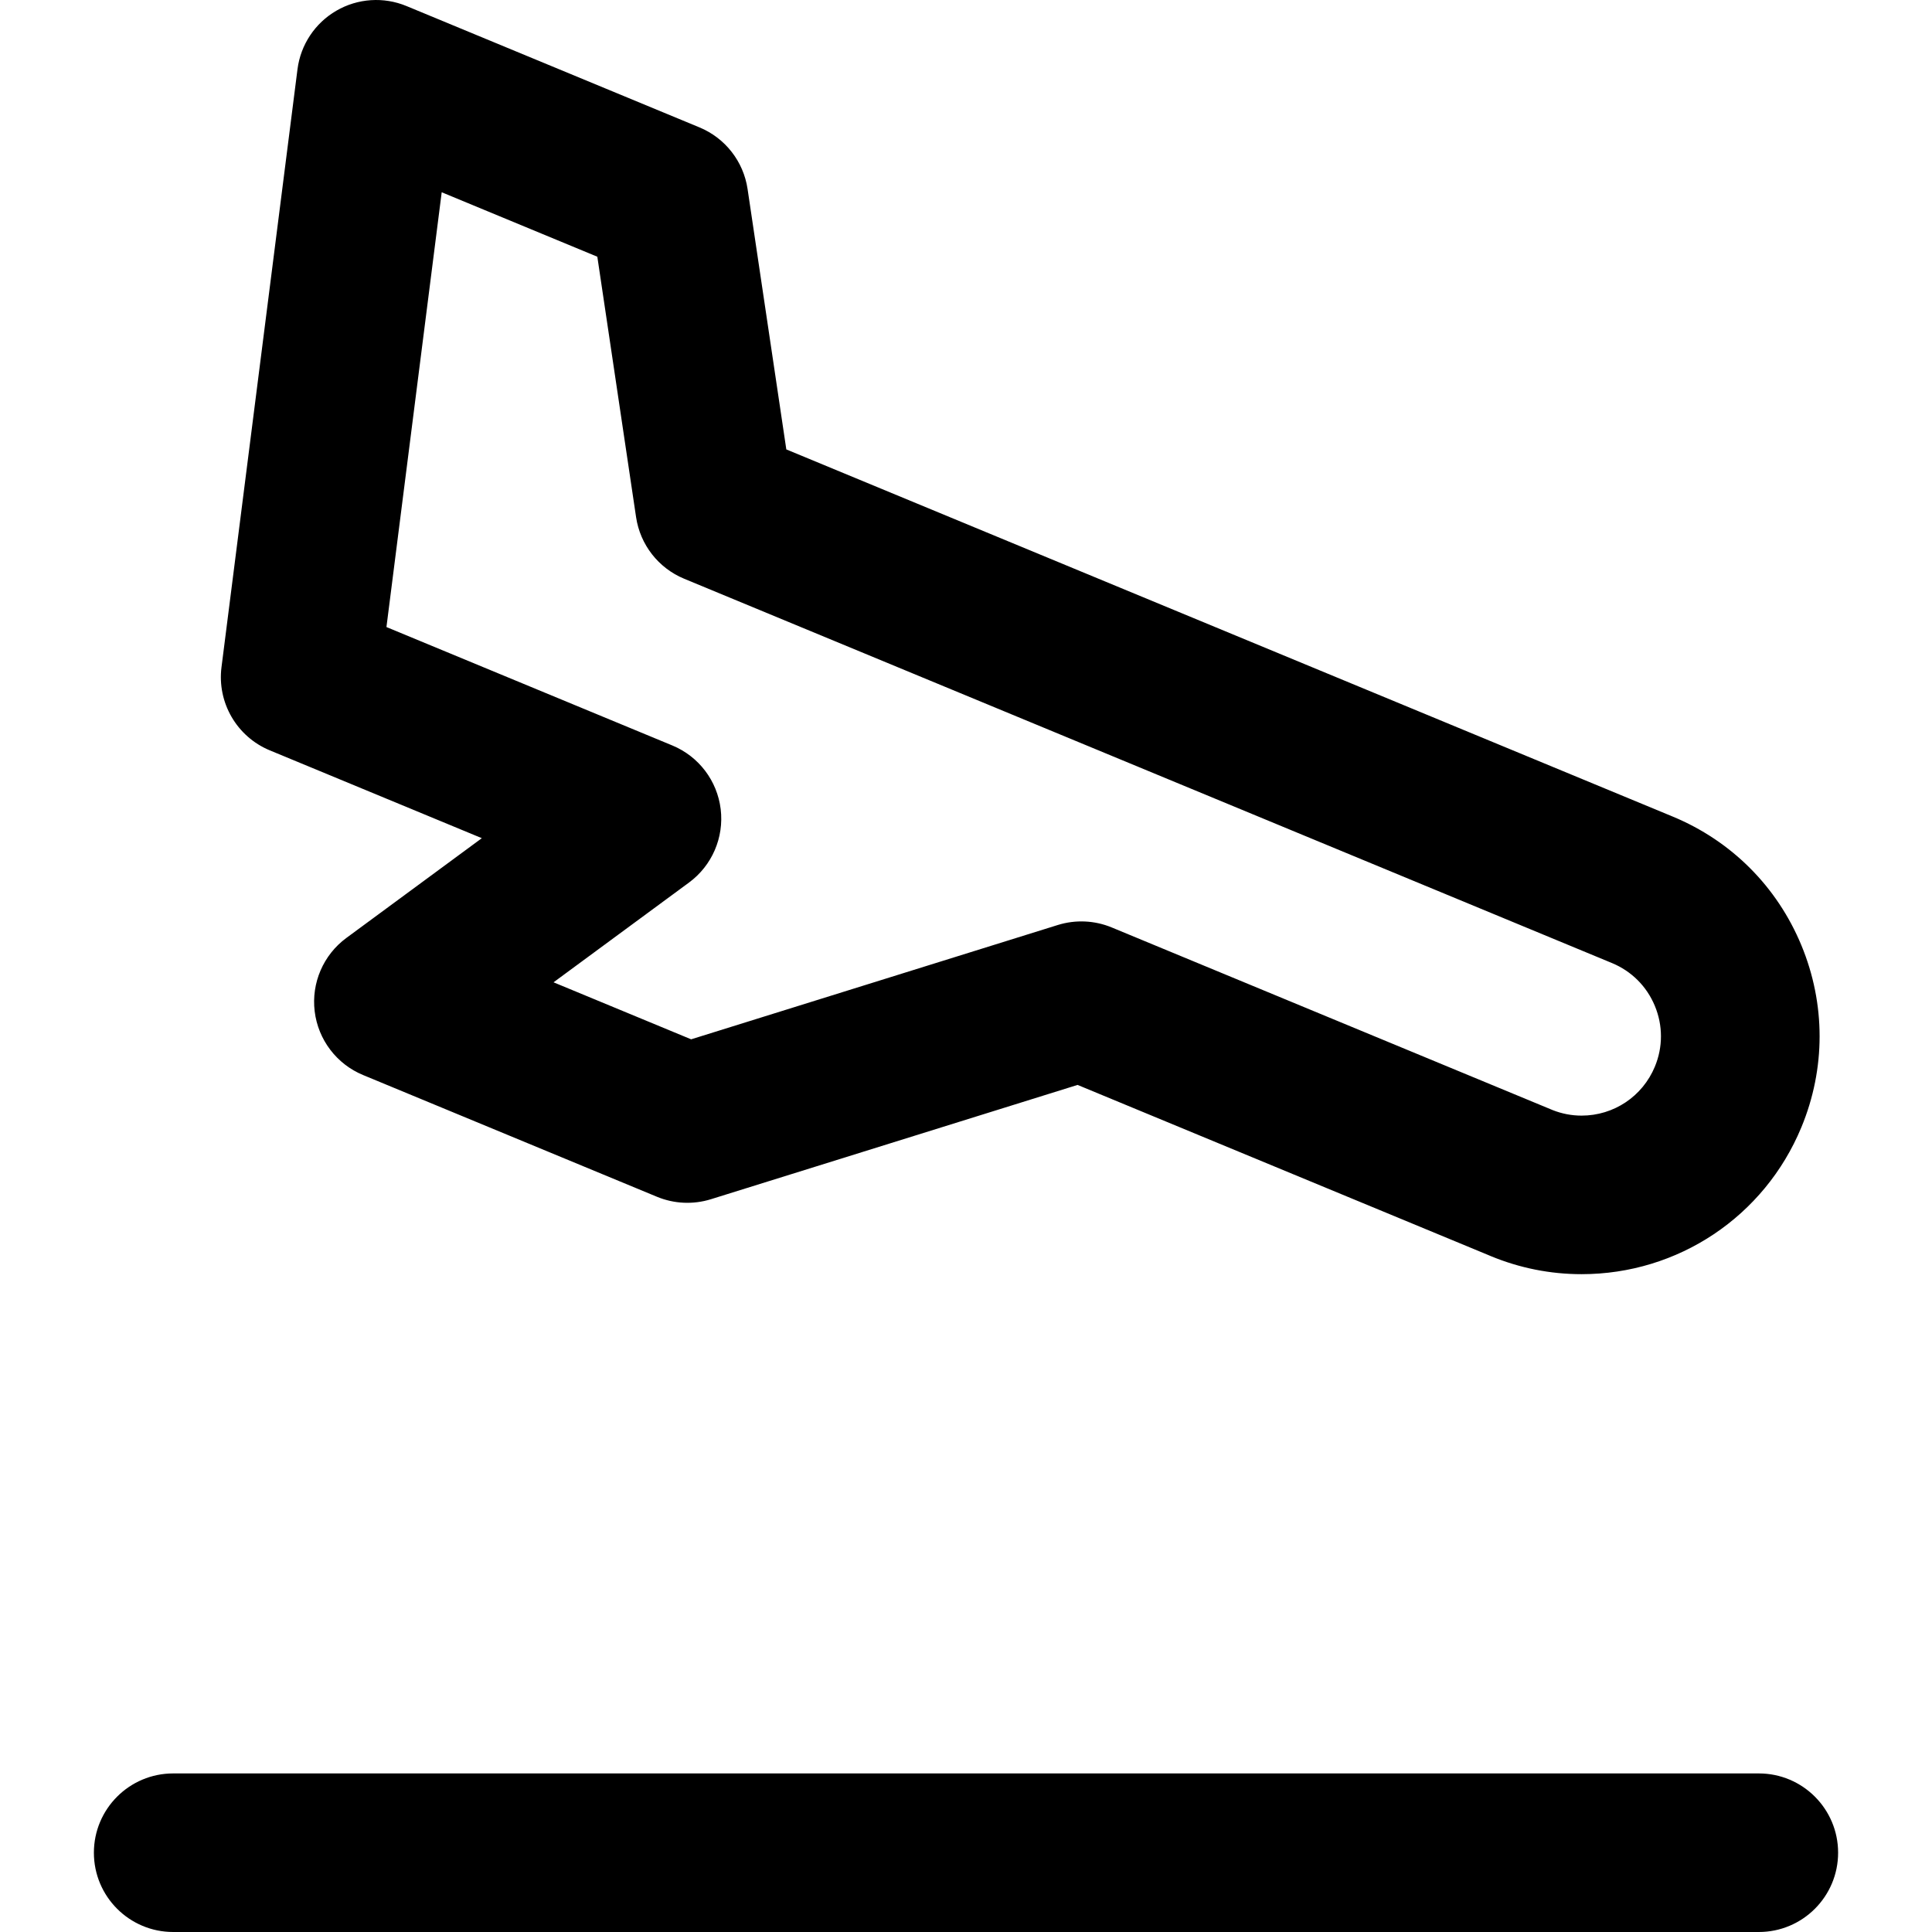<?xml version="1.0" encoding="iso-8859-1"?>
<!-- Uploaded to: SVG Repo, www.svgrepo.com, Generator: SVG Repo Mixer Tools -->
<svg fill="#000000" height="800px" width="800px" version="1.1" id="Layer_1" xmlns="http://www.w3.org/2000/svg" xmlns:xlink="http://www.w3.org/1999/xlink" 
	 viewBox="0 0 365.528 365.528" xml:space="preserve">
<g id="XMLID_807_">
	<path id="XMLID_808_" d="M51.047,141.966l40.113,16.615l-25.628,18.874c-4.358,3.209-6.649,8.517-5.995,13.889
		c0.653,5.372,4.15,9.976,9.15,12.047l55.614,23.036c3.243,1.343,6.853,1.505,10.205,0.462l69.367-21.626l77.824,32.236
		c0.105,0.046,0.212,0.092,0.319,0.137c5.5,2.278,11.29,3.433,17.209,3.433c0.001,0,0,0,0.001,0
		c18.27,0,34.594-10.908,41.586-27.787c4.6-11.104,4.601-23.336,0-34.442c-4.6-11.105-13.249-19.754-24.354-24.354l-167.69-69.459
		l-7.331-49.273c-0.775-5.211-4.228-9.634-9.096-11.65L76.905,1.143c-4.319-1.79-9.226-1.463-13.269,0.884
		c-4.043,2.347-6.762,6.444-7.352,11.082L41.907,126.216C41.054,132.927,44.798,139.377,51.047,141.966z M83.569,36.375
		l29.443,12.196l7.332,49.273c0.775,5.211,4.228,9.634,9.096,11.651l175.538,72.71c3.702,1.533,6.585,4.416,8.118,8.118
		c1.534,3.702,1.534,7.778,0,11.48c-2.332,5.63-7.776,9.268-13.869,9.268c-1.879,0-3.727-0.355-5.5-1.057
		c-0.076-0.033-0.152-0.065-0.228-0.097l-83.163-34.447c-3.243-1.343-6.854-1.506-10.205-0.462l-69.367,21.626l-26.037-10.785
		l25.628-18.874c4.357-3.21,6.648-8.517,5.995-13.889c-0.653-5.373-4.15-9.976-9.15-12.047l-54.087-22.403L83.569,36.375z"/>
	<path id="XMLID_811_" d="M332.764,335.528h-300c-8.284,0-15,6.716-15,15c0,8.284,6.716,15,15,15h300c8.284,0,15-6.716,15-15
		C347.764,342.244,341.048,335.528,332.764,335.528z"/>
</g>
</svg>